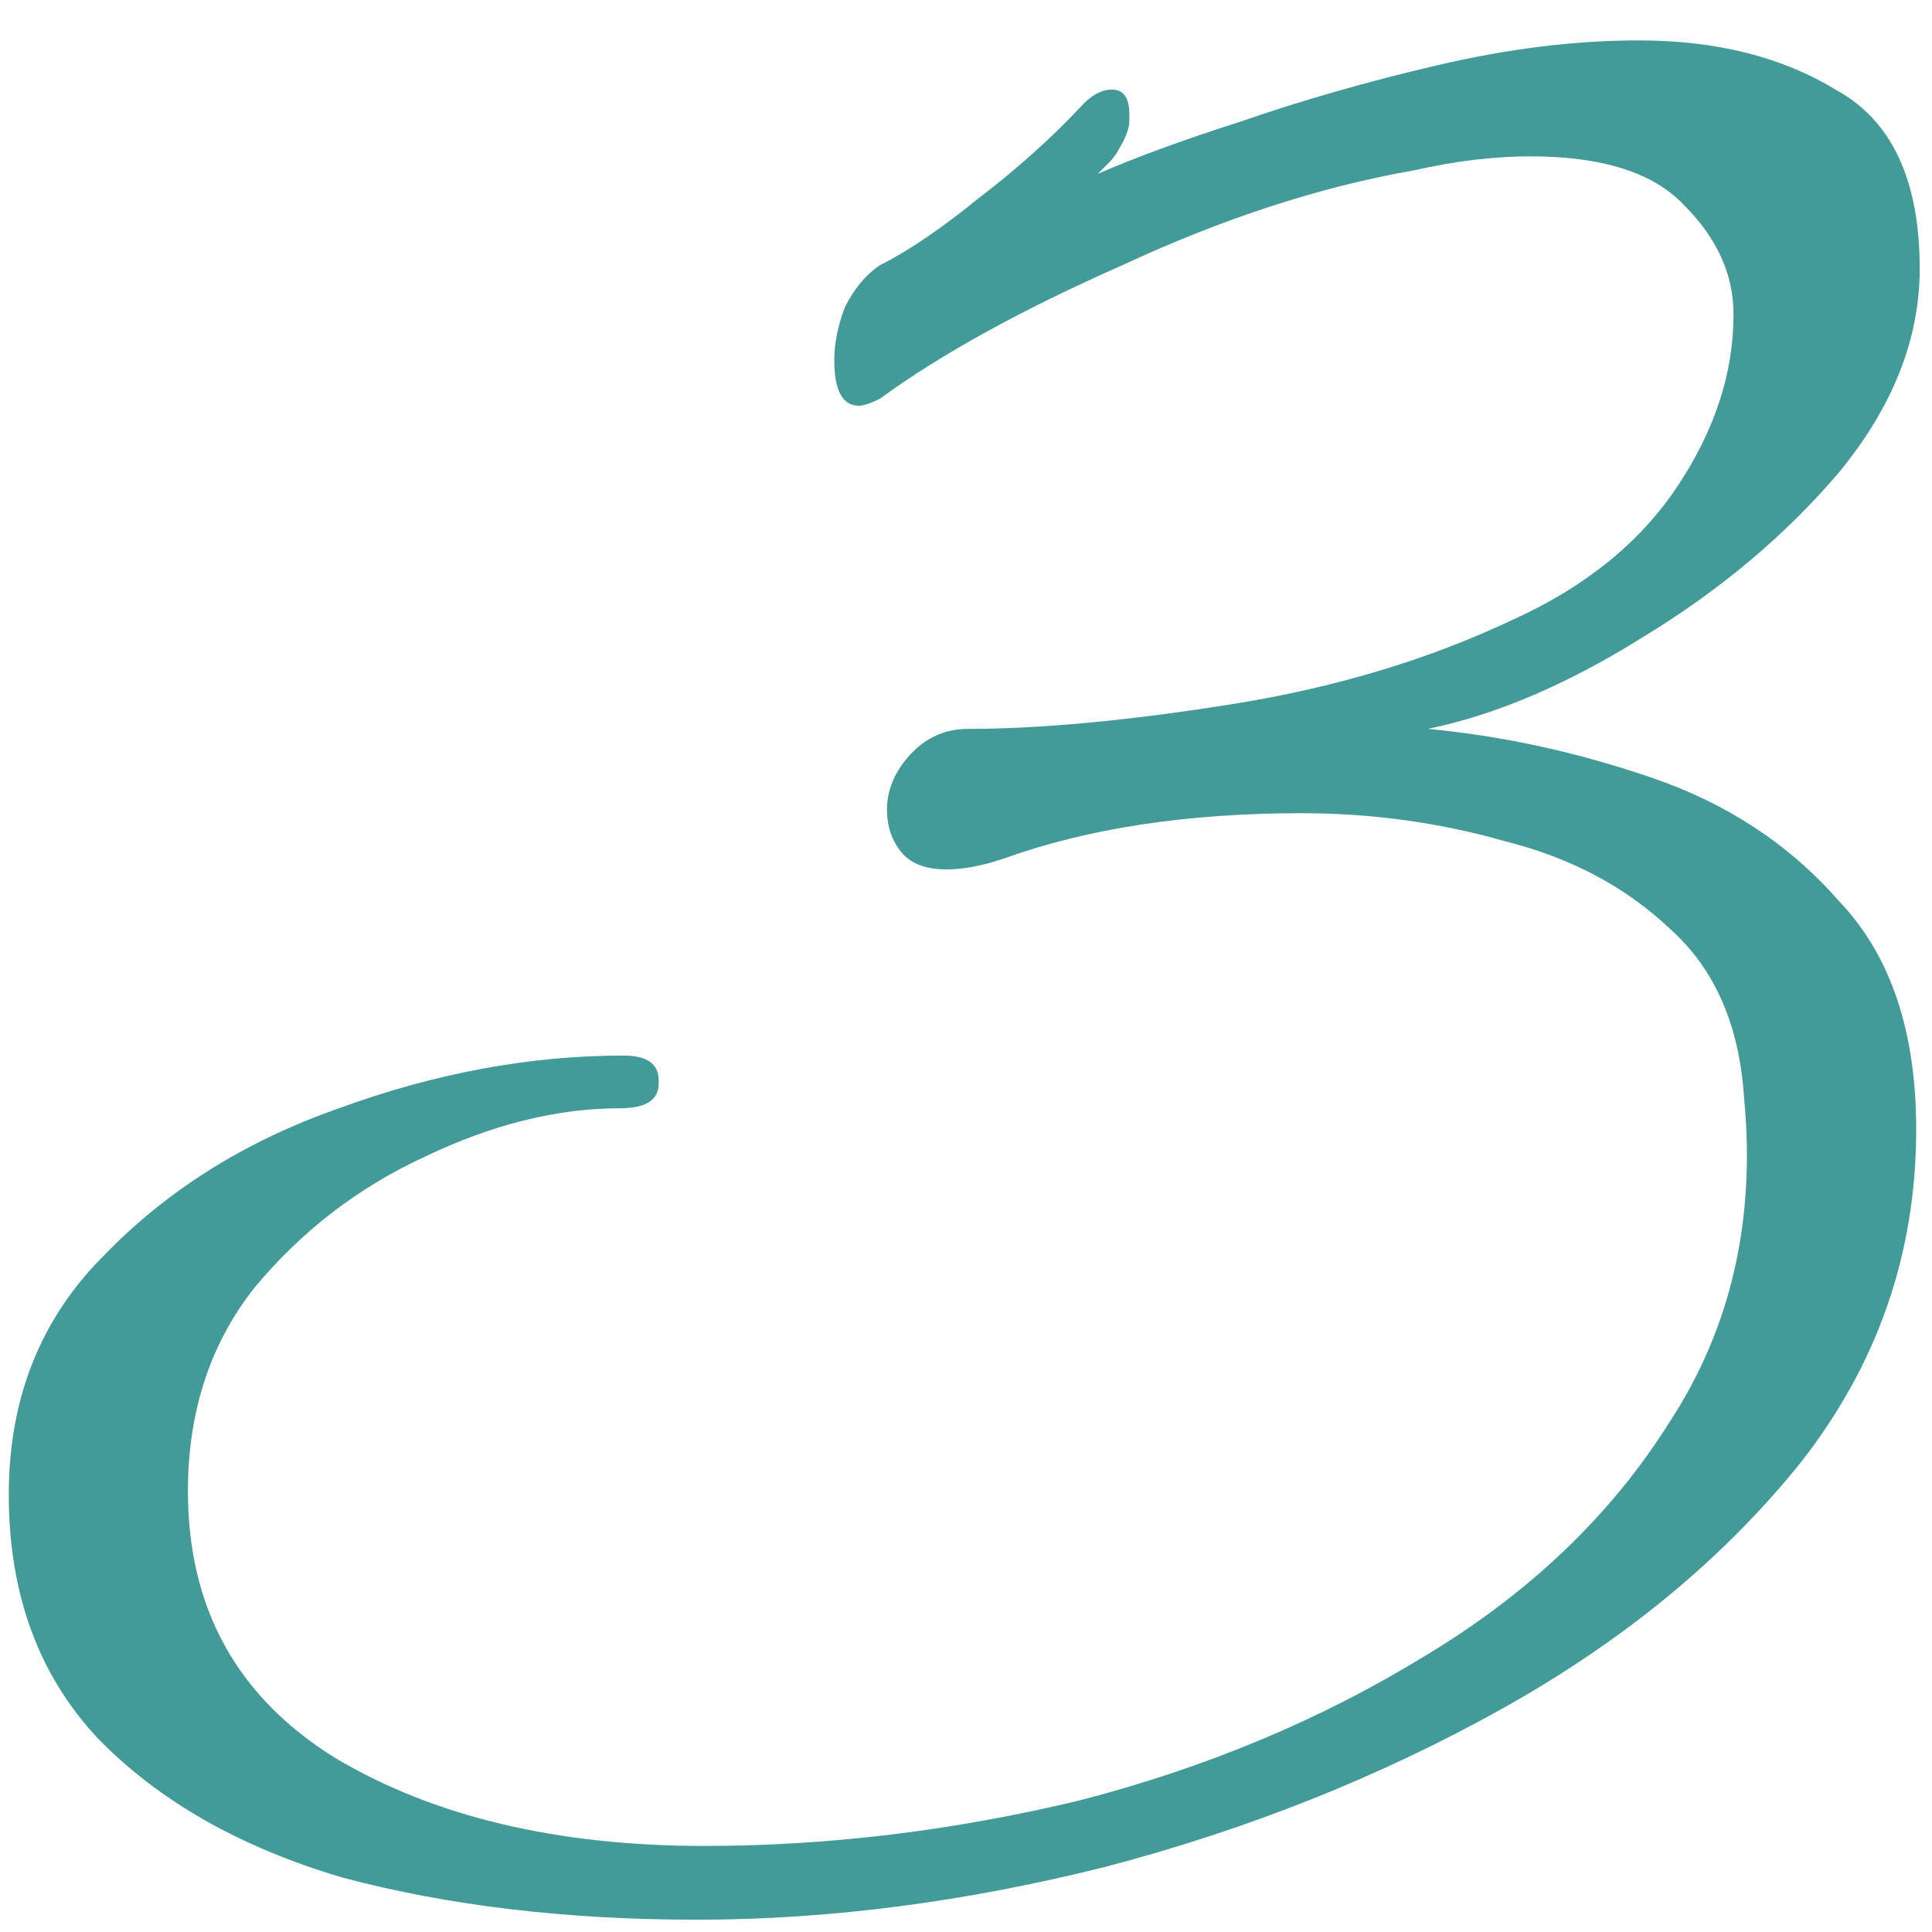 <?xml version="1.0" encoding="UTF-8"?> <svg xmlns="http://www.w3.org/2000/svg" width="44" height="44" viewBox="0 0 44 44" fill="none"> <path d="M15.88 43.72C12.893 43.72 10.2 43.4 7.8 42.76C5.453 42.067 3.587 41 2.2 39.56C0.867 38.12 0.2 36.28 0.2 34.04C0.2 31.853 0.92 30.04 2.36 28.6C3.8 27.107 5.587 25.987 7.72 25.24C9.907 24.44 12.067 24.04 14.2 24.04C14.733 24.04 15 24.227 15 24.6V24.68C15 25.053 14.707 25.24 14.12 25.24C12.68 25.24 11.187 25.613 9.64 26.36C8.147 27.053 6.867 28.04 5.8 29.32C4.787 30.6 4.28 32.147 4.28 33.96C4.28 36.627 5.4 38.653 7.64 40.04C9.88 41.373 12.68 42.04 16.04 42.04C18.867 42.04 21.72 41.693 24.6 41C27.48 40.253 30.093 39.16 32.44 37.72C34.84 36.28 36.707 34.493 38.04 32.36C39.427 30.227 39.987 27.773 39.72 25C39.613 23.347 39.053 22.067 38.04 21.16C37.027 20.2 35.773 19.533 34.28 19.16C32.787 18.733 31.24 18.52 29.64 18.52C27.027 18.52 24.76 18.867 22.84 19.56C22.36 19.72 21.933 19.8 21.56 19.8C21.08 19.8 20.733 19.667 20.52 19.4C20.307 19.133 20.2 18.813 20.2 18.44C20.2 18.013 20.36 17.613 20.68 17.24C21.053 16.813 21.507 16.6 22.04 16.6C23.693 16.6 25.693 16.413 28.04 16.04C30.387 15.667 32.52 15.027 34.44 14.12C36.093 13.373 37.347 12.36 38.2 11.08C39.053 9.8 39.48 8.493 39.48 7.16C39.48 6.253 39.107 5.427 38.36 4.68C37.667 3.933 36.493 3.56 34.84 3.56C34.467 3.56 34.04 3.587 33.56 3.64C33.133 3.693 32.68 3.773 32.2 3.88C30.067 4.253 27.853 4.973 25.56 6.04C23.267 7.053 21.427 8.067 20.04 9.08C19.827 9.187 19.667 9.24 19.56 9.24C19.187 9.24 19 8.893 19 8.2C19 7.827 19.08 7.427 19.24 7C19.453 6.573 19.72 6.253 20.04 6.04C20.68 5.72 21.427 5.213 22.28 4.52C23.187 3.827 23.987 3.107 24.68 2.36C24.893 2.147 25.107 2.04 25.32 2.04C25.587 2.04 25.72 2.227 25.72 2.6V2.76C25.72 2.92 25.64 3.133 25.48 3.4C25.427 3.507 25.347 3.613 25.24 3.72C25.187 3.773 25.107 3.853 25 3.96C25.853 3.587 26.947 3.187 28.28 2.76C29.667 2.28 31.16 1.853 32.76 1.48C34.36 1.107 35.88 0.92 37.32 0.92C39.08 0.92 40.573 1.293 41.8 2.04C43.08 2.733 43.72 4.093 43.72 6.12C43.72 7.72 43.107 9.267 41.88 10.76C40.653 12.2 39.16 13.453 37.4 14.52C35.693 15.587 34.067 16.28 32.52 16.6C34.227 16.76 35.933 17.133 37.64 17.72C39.347 18.307 40.76 19.24 41.88 20.52C43.053 21.747 43.64 23.48 43.64 25.72C43.64 28.547 42.76 31.08 41 33.32C39.24 35.507 36.973 37.373 34.2 38.92C31.427 40.467 28.413 41.667 25.16 42.52C21.96 43.32 18.867 43.72 15.88 43.72Z" fill="#429A99"></path> </svg> 